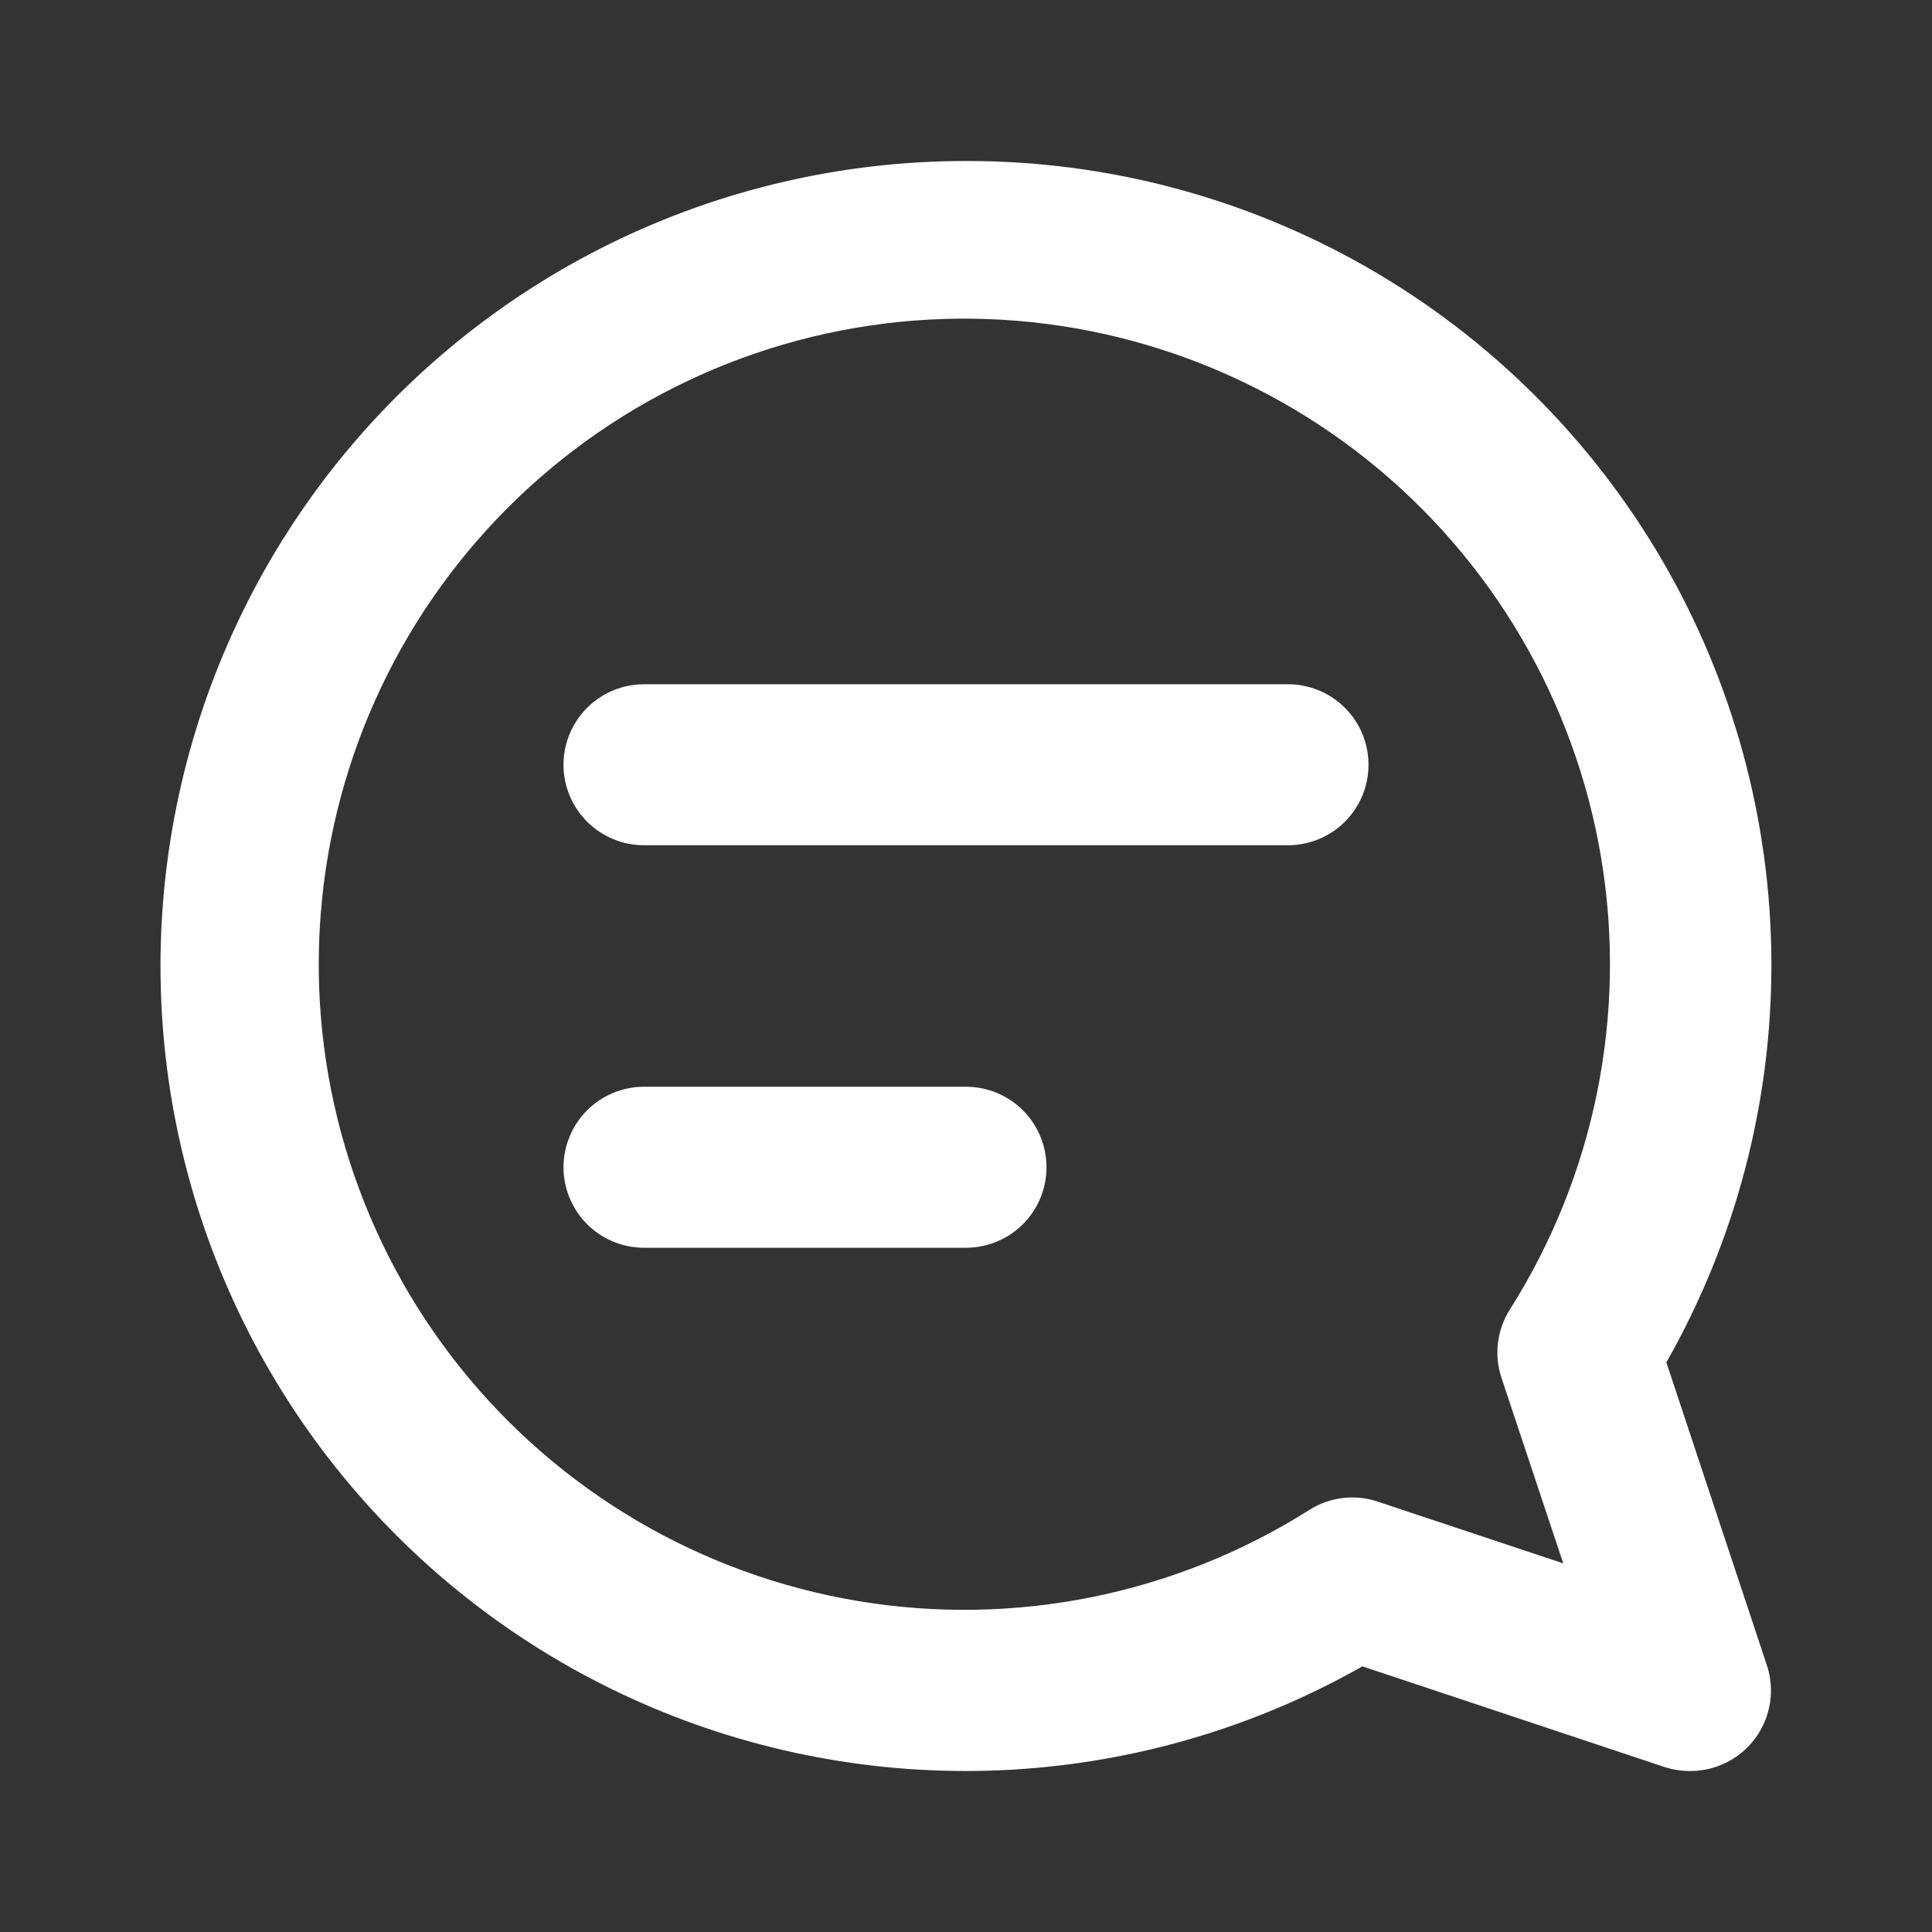 <svg width="30" height="30" viewBox="0 0 30 30" fill="none" xmlns="http://www.w3.org/2000/svg">
<rect x="0" y="0" width="30" height="30" fill="#333333" stroke="none"/>
<path d="M15 2.5C13.087 2.499 11.199 2.937 9.481 3.78C7.764 4.624 6.263 5.851 5.094 7.366C3.926 8.881 3.12 10.644 2.741 12.52C2.361 14.395 2.417 16.333 2.904 18.183C3.391 20.033 4.297 21.747 5.551 23.192C6.805 24.638 8.374 25.776 10.137 26.519C11.901 27.262 13.811 27.59 15.721 27.479C17.631 27.367 19.491 26.819 21.155 25.875L25.855 27.441C25.983 27.482 26.116 27.501 26.25 27.5C26.448 27.5 26.643 27.453 26.82 27.362C26.996 27.272 27.148 27.141 27.264 26.981C27.379 26.82 27.455 26.634 27.485 26.439C27.515 26.243 27.498 26.043 27.435 25.855L25.875 21.155C26.956 19.254 27.518 17.103 27.506 14.917C27.494 12.731 26.909 10.586 25.808 8.697C24.706 6.808 23.129 5.242 21.232 4.154C19.335 3.067 17.187 2.496 15 2.5ZM23.317 21.401L24.274 24.276L21.399 23.319C21.224 23.259 21.037 23.239 20.853 23.261C20.669 23.282 20.492 23.345 20.335 23.444C18.25 24.763 15.752 25.267 13.319 24.86C10.886 24.453 8.688 23.162 7.147 21.236C5.605 19.309 4.828 16.882 4.965 14.419C5.101 11.955 6.141 9.629 7.885 7.884C9.63 6.139 11.957 5.099 14.42 4.963C16.884 4.827 19.311 5.604 21.237 7.145C23.164 8.686 24.454 10.884 24.862 13.317C25.269 15.751 24.765 18.249 23.445 20.334C23.346 20.491 23.283 20.668 23.26 20.853C23.238 21.038 23.257 21.225 23.317 21.401ZM21.25 11.875C21.25 12.207 21.119 12.524 20.884 12.759C20.65 12.993 20.332 13.125 20 13.125H10C9.669 13.125 9.351 12.993 9.116 12.759C8.882 12.524 8.75 12.207 8.75 11.875C8.75 11.543 8.882 11.226 9.116 10.991C9.351 10.757 9.669 10.625 10 10.625H20C20.332 10.625 20.65 10.757 20.884 10.991C21.119 11.226 21.25 11.543 21.25 11.875ZM16.25 18.125C16.25 18.456 16.119 18.774 15.884 19.009C15.65 19.243 15.332 19.375 15 19.375H10C9.669 19.375 9.351 19.243 9.116 19.009C8.882 18.774 8.75 18.456 8.75 18.125C8.75 17.794 8.882 17.476 9.116 17.241C9.351 17.007 9.669 16.875 10 16.875H15C15.332 16.875 15.65 17.007 15.884 17.241C16.119 17.476 16.25 17.794 16.25 18.125Z" fill="white"/>
</svg>
